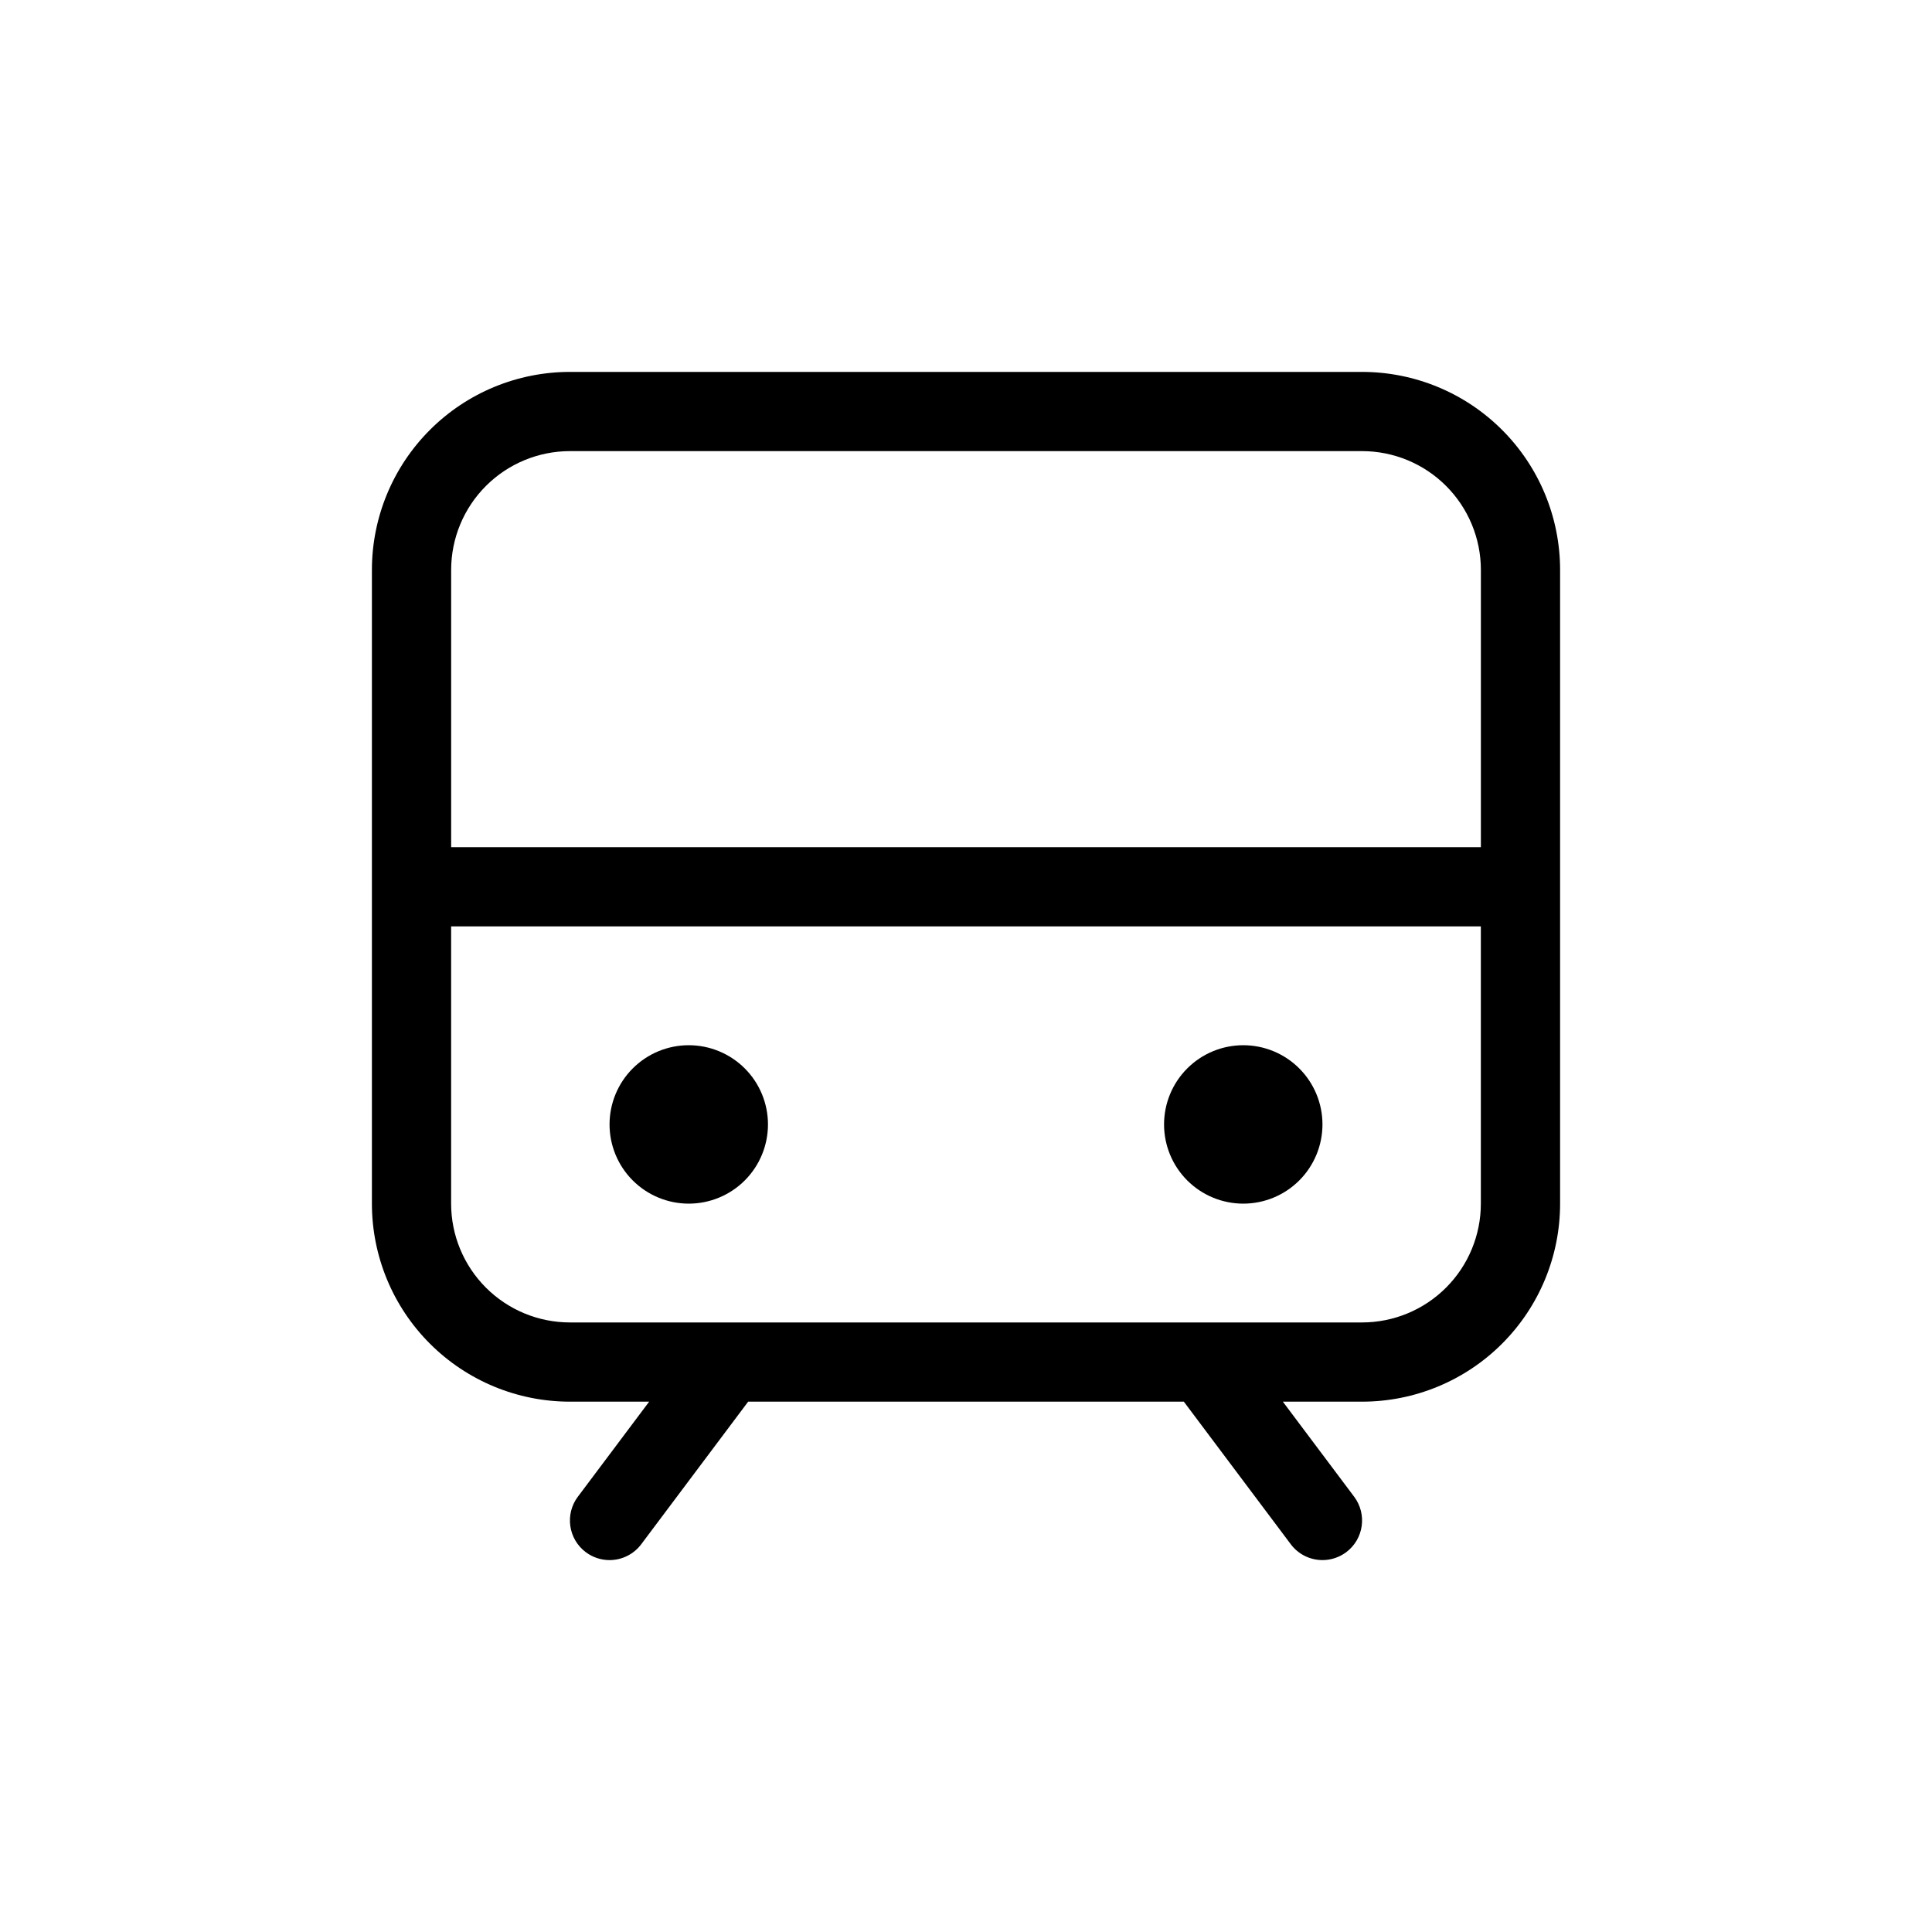 <?xml version="1.0" encoding="UTF-8"?>
<!-- Uploaded to: SVG Repo, www.svgrepo.com, Generator: SVG Repo Mixer Tools -->
<svg fill="#000000" width="800px" height="800px" version="1.1" viewBox="144 144 512 512" xmlns="http://www.w3.org/2000/svg">
 <path d="m504.96 242.56h-209.92c-13.918 0-27.27 5.527-37.109 15.371-9.844 9.84-15.371 23.191-15.371 37.109v167.94c0 13.918 5.527 27.266 15.371 37.105 9.84 9.844 23.191 15.371 37.109 15.371h20.992l-18.895 25.191c-3.477 4.637-2.539 11.219 2.102 14.695 1.816 1.363 4.023 2.098 6.297 2.098 3.305 0 6.414-1.555 8.395-4.195l28.34-37.789h115.46l28.34 37.785v0.004c1.98 2.641 5.094 4.195 8.395 4.195 2.273 0 4.484-0.734 6.301-2.098 4.637-3.477 5.574-10.059 2.098-14.695l-18.895-25.191h20.992c13.922 0 27.27-5.527 37.109-15.371 9.844-9.84 15.371-23.188 15.371-37.105v-167.94c0-13.918-5.527-27.27-15.371-37.109-9.84-9.844-23.188-15.371-37.109-15.371zm-209.92 20.992h209.92c8.352 0 16.363 3.316 22.266 9.223 5.906 5.906 9.223 13.914 9.223 22.266v73.473h-272.89v-73.473c0-8.352 3.316-16.359 9.223-22.266s13.914-9.223 22.266-9.223zm209.92 230.91h-209.92c-8.352 0-16.359-3.316-22.266-9.223-5.906-5.902-9.223-13.914-9.223-22.262v-73.473h272.89v73.473c0 8.348-3.316 16.359-9.223 22.262-5.902 5.906-13.914 9.223-22.266 9.223zm-157.44-52.477c0 5.566-2.211 10.906-6.148 14.844-3.938 3.934-9.277 6.148-14.844 6.148-5.57 0-10.906-2.215-14.844-6.148-3.938-3.938-6.148-9.277-6.148-14.844 0-5.57 2.211-10.91 6.148-14.844 3.938-3.938 9.273-6.148 14.844-6.148 5.566 0 10.906 2.211 14.844 6.148 3.938 3.934 6.148 9.273 6.148 14.844zm146.95 0h-0.004c0 5.566-2.211 10.906-6.148 14.844-3.934 3.934-9.273 6.148-14.84 6.148-5.57 0-10.91-2.215-14.844-6.148-3.938-3.938-6.148-9.277-6.148-14.844 0-5.57 2.211-10.91 6.148-14.844 3.934-3.938 9.273-6.148 14.844-6.148 5.566 0 10.906 2.211 14.84 6.148 3.938 3.934 6.148 9.273 6.148 14.844z"/>
</svg>